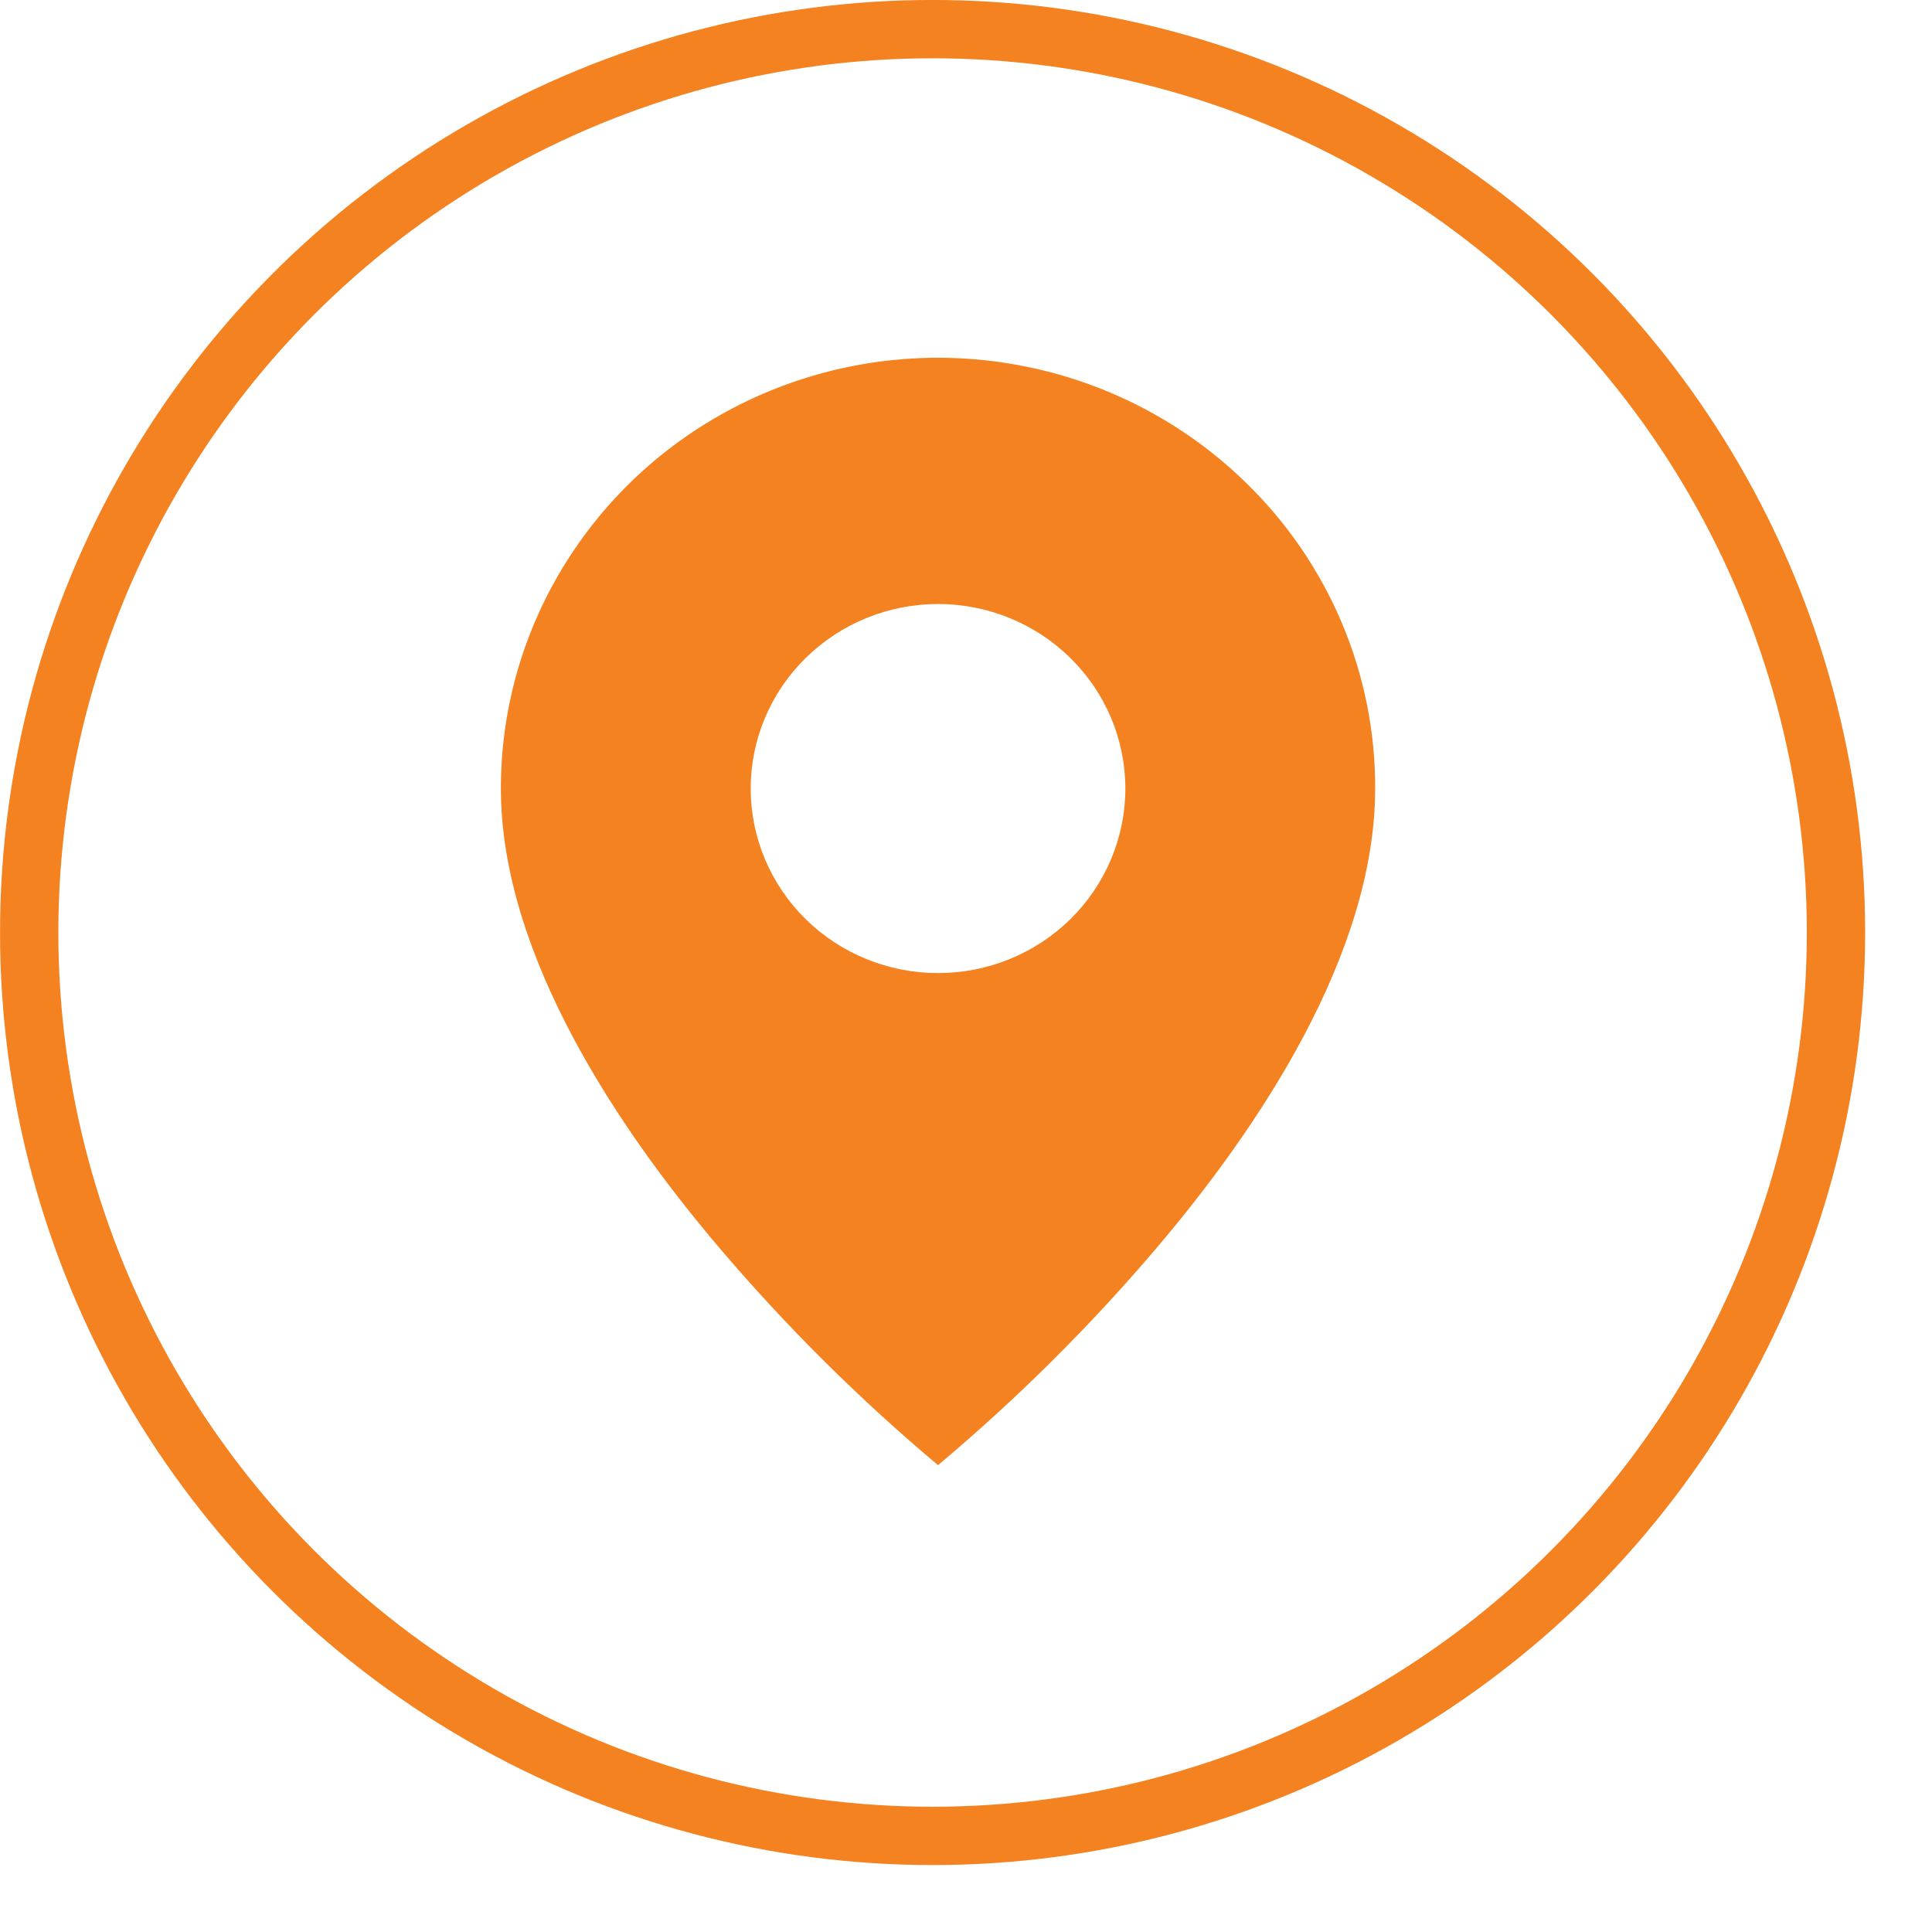 <svg xmlns="http://www.w3.org/2000/svg" width="27" height="27" viewBox="0 0 27 27" fill="none"><path d="M13.109 20.476C12.007 19.55 10.985 18.535 10.055 17.441C8.658 15.798 7 13.352 7 11.02C6.999 9.83 7.357 8.666 8.029 7.676C8.7 6.685 9.654 5.914 10.771 5.458C11.888 5.002 13.117 4.883 14.302 5.116C15.488 5.348 16.576 5.922 17.431 6.764C18 7.322 18.45 7.986 18.757 8.716C19.064 9.447 19.221 10.23 19.218 11.02C19.218 13.352 17.56 15.798 16.163 17.441C15.233 18.535 14.211 19.55 13.109 20.476ZM13.109 8.441C12.415 8.441 11.749 8.713 11.258 9.197C10.767 9.68 10.491 10.336 10.491 11.02C10.491 11.704 10.767 12.36 11.258 12.844C11.749 13.328 12.415 13.599 13.109 13.599C13.803 13.599 14.469 13.328 14.96 12.844C15.451 12.36 15.727 11.704 15.727 11.02C15.727 10.336 15.451 9.68 14.96 9.197C14.469 8.713 13.803 8.441 13.109 8.441Z" fill="#F58220"></path><circle cx="13.033" cy="13.032" r="12.625" stroke="#F58220" stroke-width="0.815"></circle></svg>